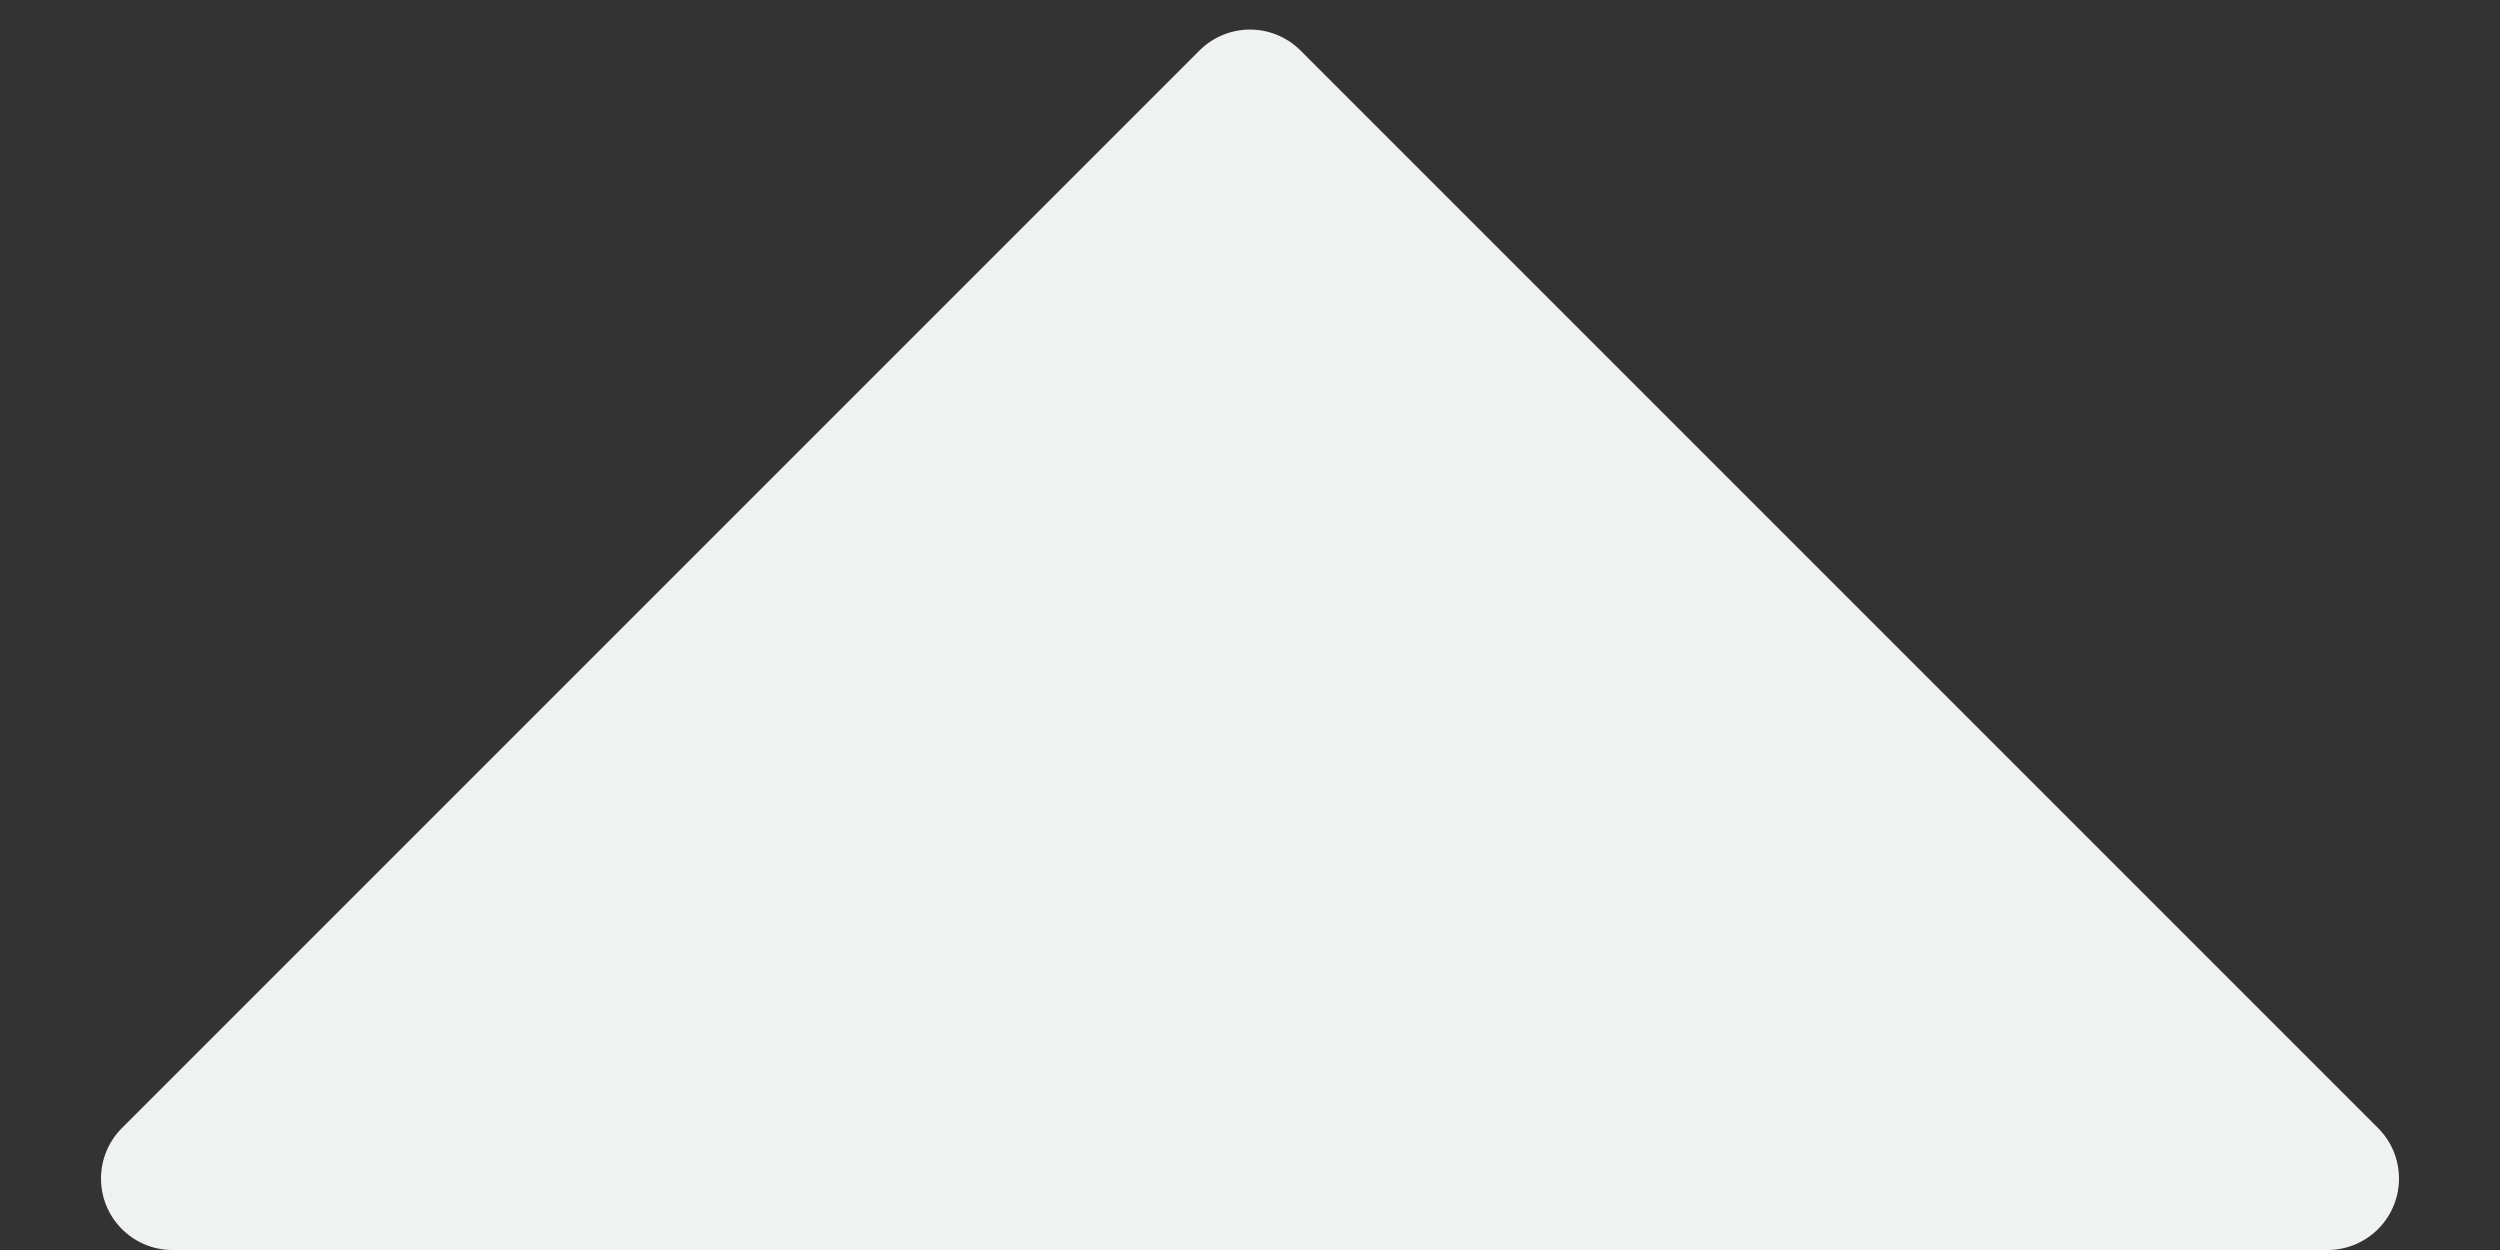 <?xml version="1.0" encoding="utf-8"?><svg xmlns="http://www.w3.org/2000/svg" width="70" height="35" viewBox="0 0 70 35"><rect x="0" y="0" width="70" height="35" fill="#333333" stroke="none"/><path d="M33.586,1.414a2,2,0,0,1,2.828,0L66.586,31.586A2,2,0,0,1,65.172,35H4.828a2,2,0,0,1-1.414-3.414Z" fill="#f0f1f1"/></svg>